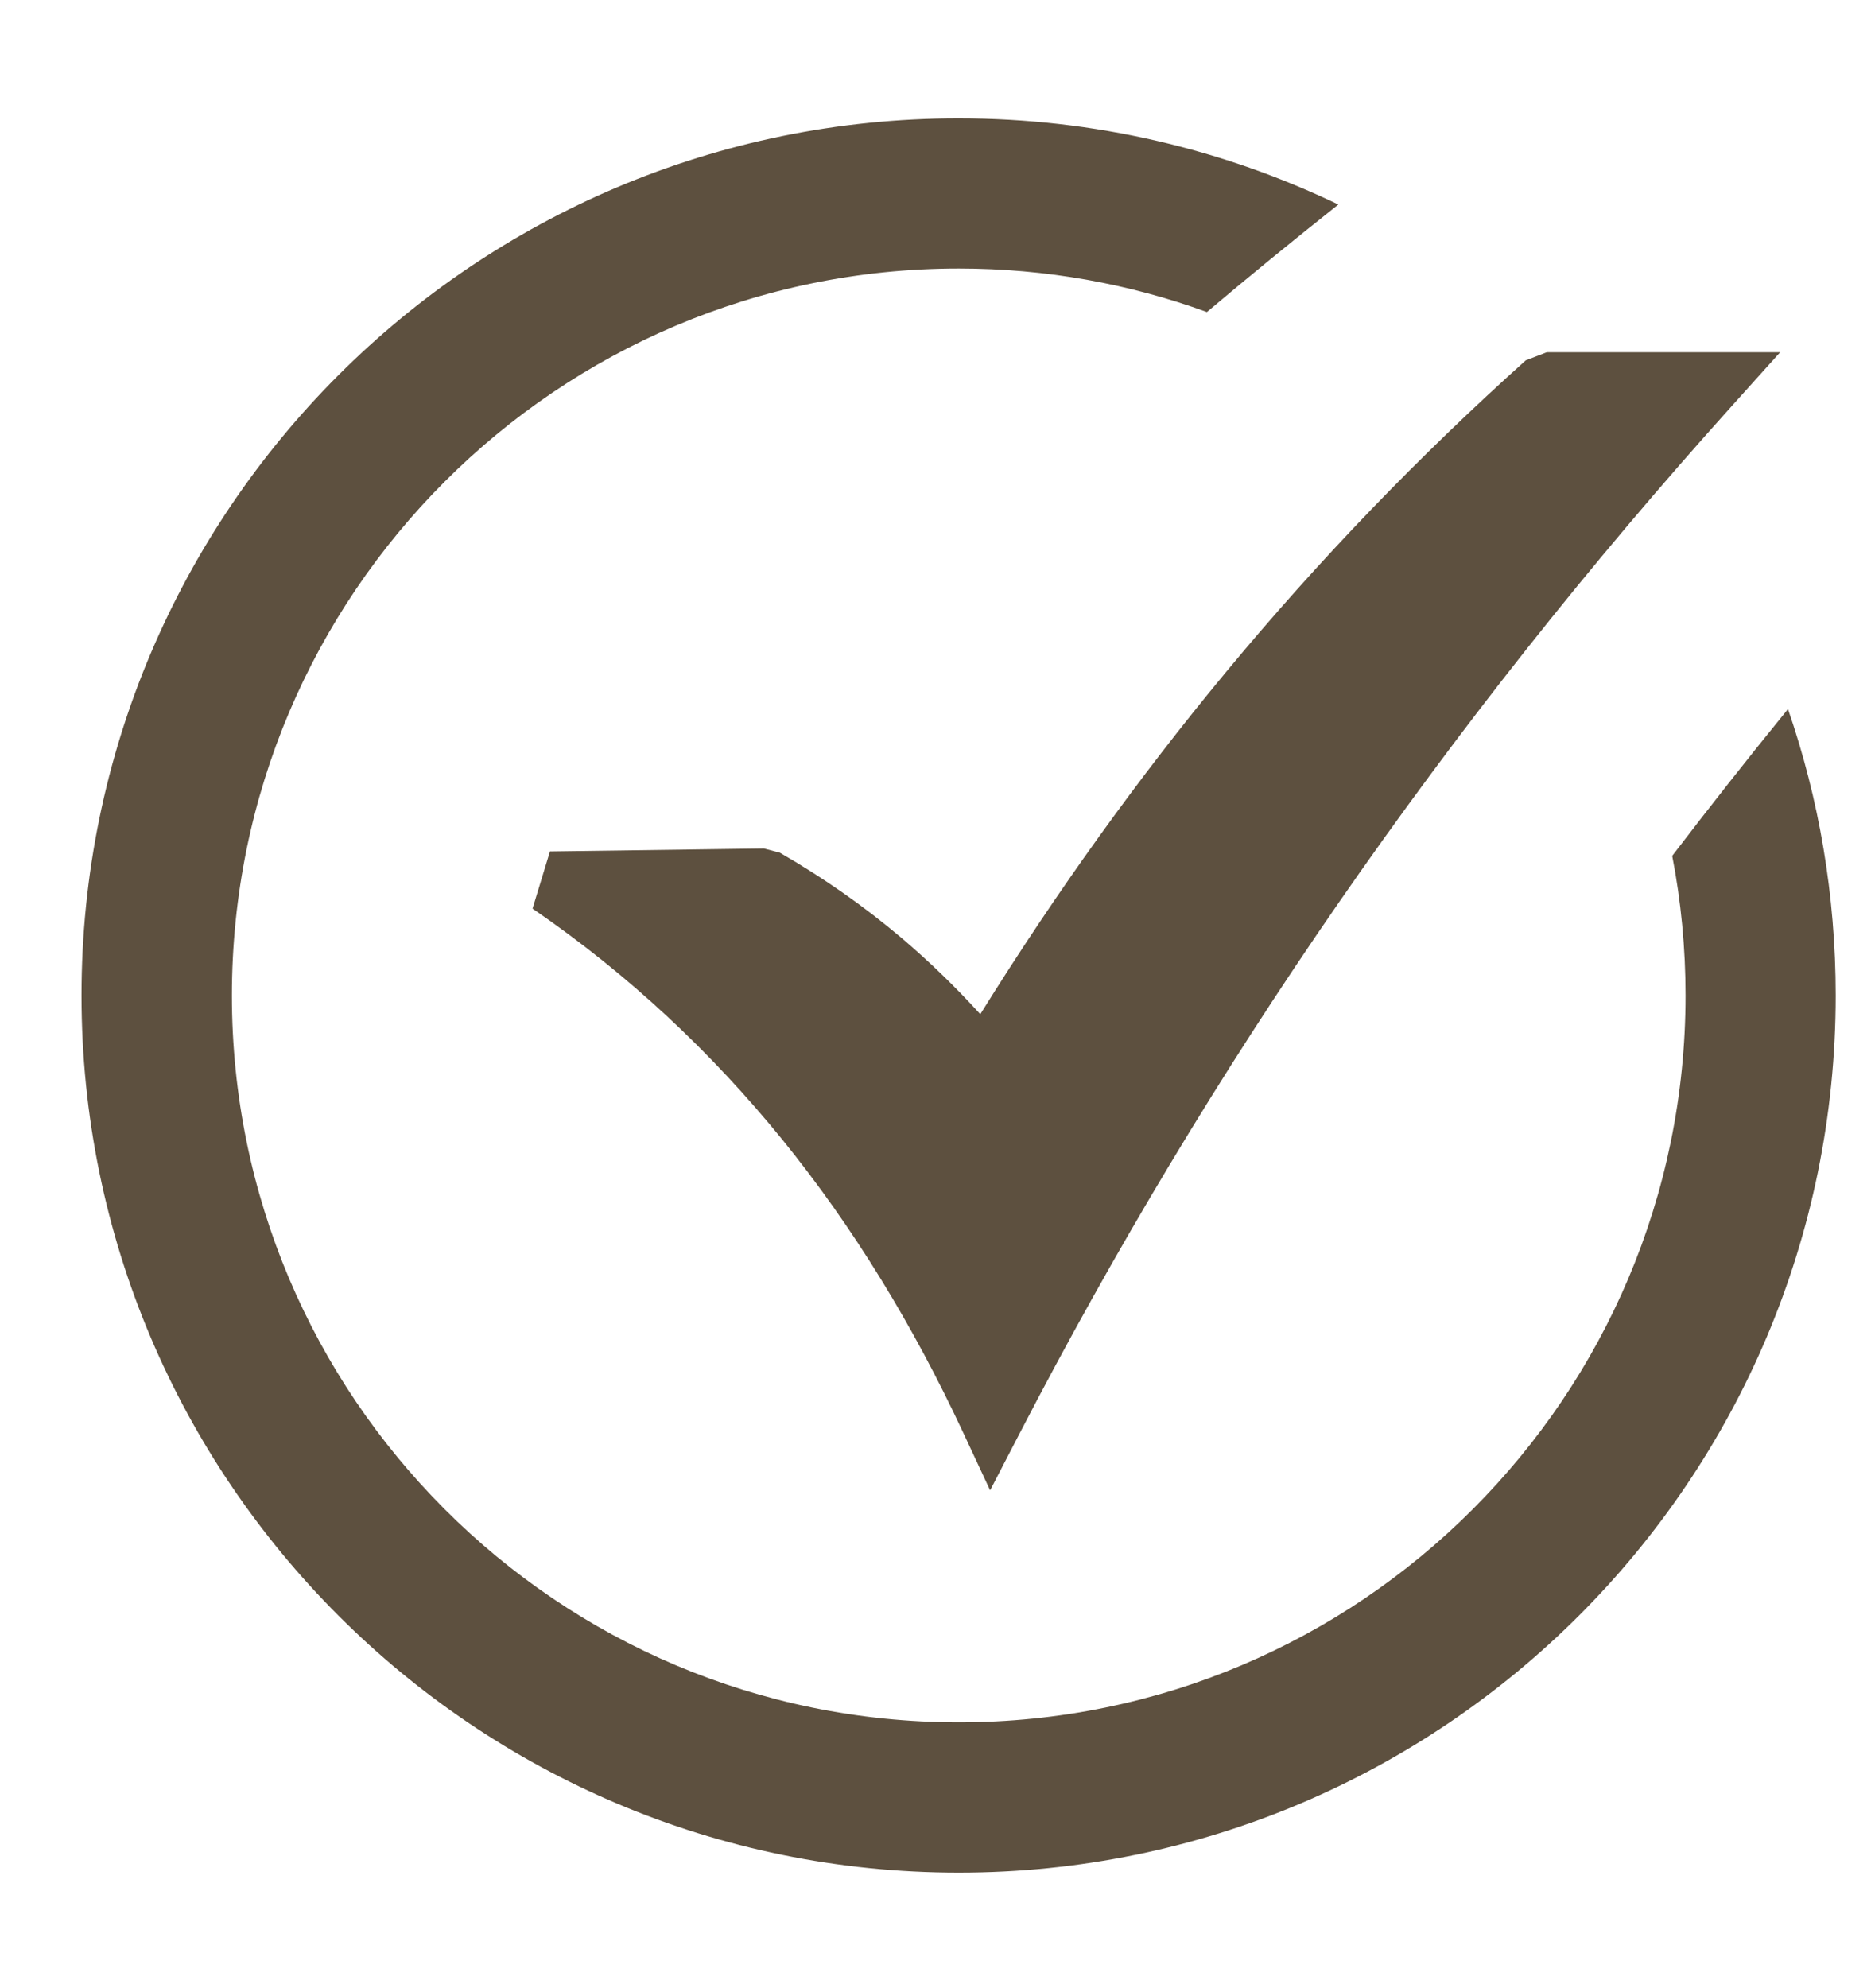 <svg width="16" height="17" viewBox="0 0 16 17" fill="none" xmlns="http://www.w3.org/2000/svg">
<path d="M8.197 1.012C9.361 1.012 10.461 1.277 11.445 1.749C11.043 2.068 10.669 2.374 10.321 2.668C9.659 2.427 8.944 2.296 8.199 2.296C6.482 2.296 4.928 2.992 3.804 4.117C2.679 5.242 1.983 6.795 1.983 8.512C1.983 10.228 2.679 11.781 3.804 12.906C4.929 14.032 6.482 14.727 8.199 14.727C9.915 14.727 11.469 14.032 12.593 12.906C13.718 11.781 14.414 10.228 14.414 8.512C14.414 8.104 14.375 7.704 14.3 7.318C14.622 6.897 14.952 6.478 15.29 6.063C15.555 6.83 15.698 7.654 15.698 8.512C15.698 10.582 14.859 12.458 13.502 13.815C12.145 15.172 10.269 16.012 8.199 16.012C6.128 16.012 4.252 15.172 2.895 13.815C1.537 12.458 0.697 10.582 0.697 8.512C0.697 6.441 1.537 4.565 2.894 3.208C4.251 1.851 6.127 1.012 8.197 1.012ZM4.703 7.28L6.533 7.255L6.669 7.291C7.039 7.504 7.387 7.747 7.712 8.022C7.946 8.221 8.171 8.438 8.383 8.672C9.04 7.616 9.739 6.646 10.478 5.754C11.287 4.777 12.146 3.89 13.048 3.081L13.227 3.012H15.223L14.821 3.459C13.583 4.834 12.461 6.255 11.447 7.72C10.432 9.187 9.525 10.701 8.718 12.259L8.467 12.743L8.237 12.25C7.811 11.337 7.301 10.498 6.694 9.749C6.086 9 5.379 8.335 4.554 7.769L4.703 7.28Z" fill="#5D503F"/>
</svg>
